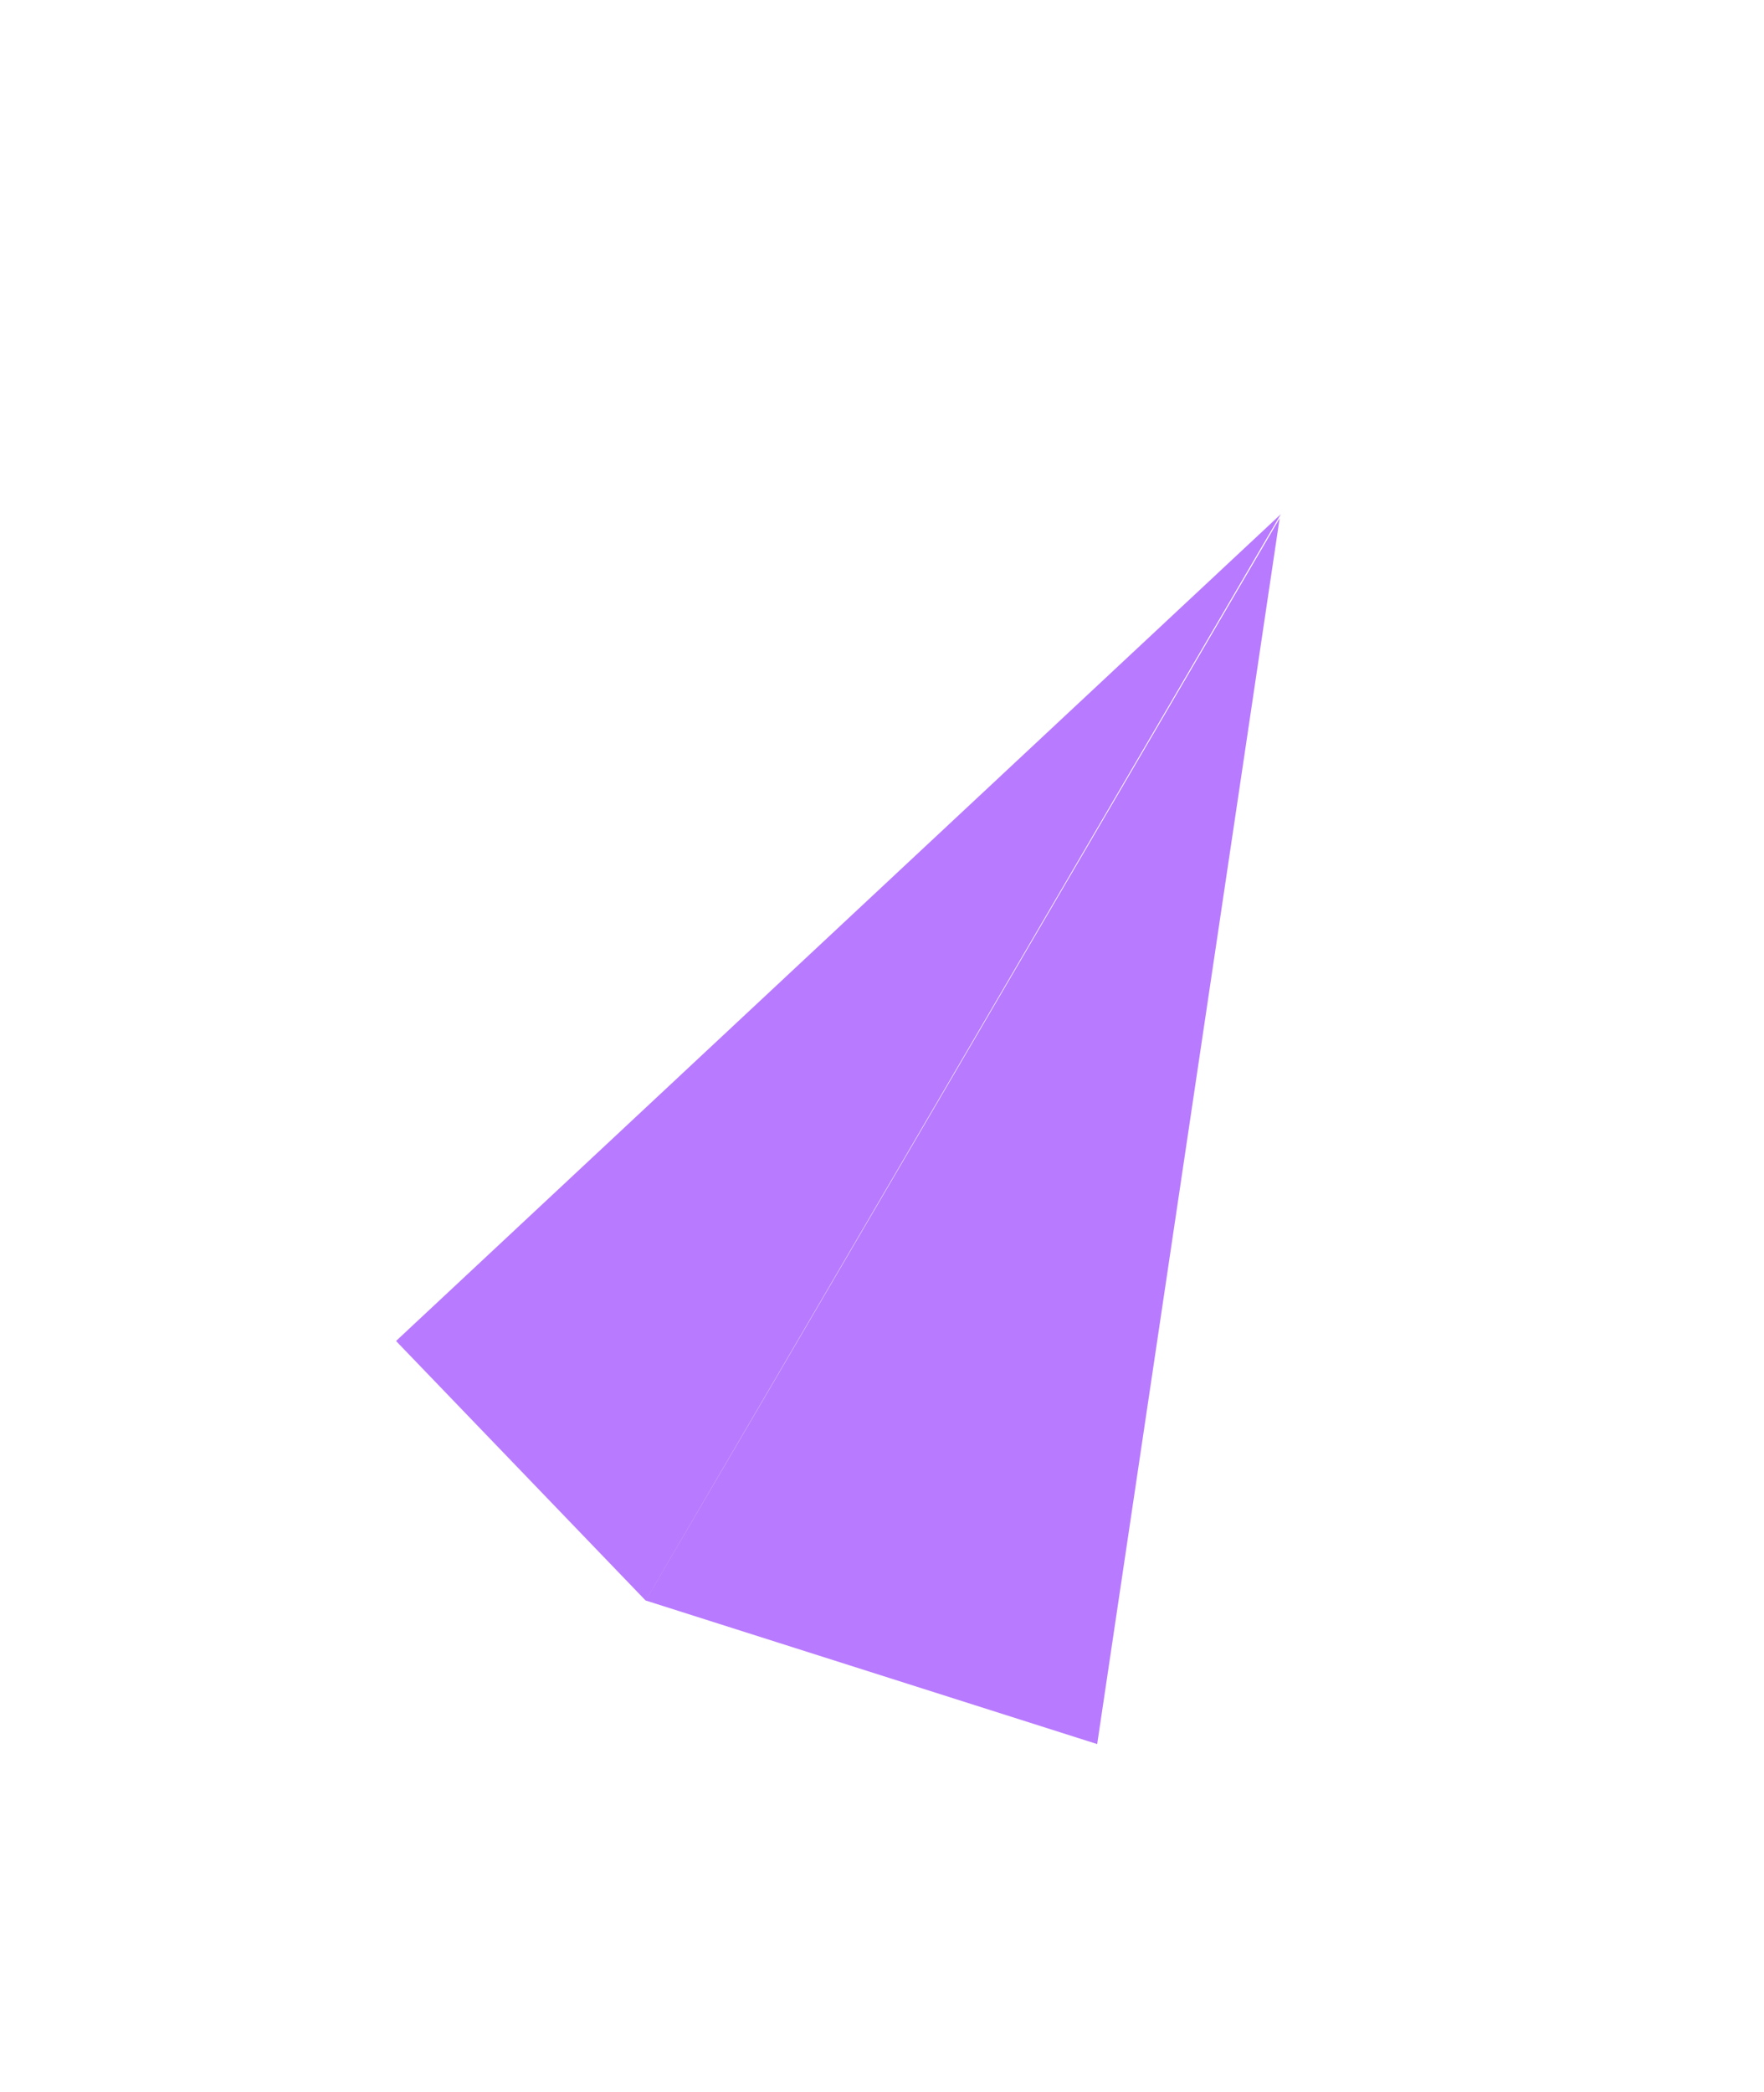 <svg xmlns="http://www.w3.org/2000/svg" xmlns:xlink="http://www.w3.org/1999/xlink" width="114.019" height="135.188" viewBox="0 0 114.019 135.188">
  <defs>
    <linearGradient id="linear-gradient" x1="10.175" y1="-2.382" x2="10.58" y2="-3.754" gradientUnits="objectBoundingBox">
      <stop offset="0" stop-color="#70f"/>
      <stop offset="0.043" stop-color="#8000f7"/>
      <stop offset="0.355" stop-color="#c400c2"/>
      <stop offset="0.581" stop-color="#ee00a1"/>
      <stop offset="0.696" stop-color="#ff0095"/>
      <stop offset="0.728" stop-color="#ff098d"/>
      <stop offset="0.781" stop-color="#ff217a"/>
      <stop offset="0.847" stop-color="#ff495b"/>
      <stop offset="0.923" stop-color="#ff8030"/>
      <stop offset="1" stop-color="#ffbf00"/>
    </linearGradient>
    <linearGradient id="linear-gradient-2" x1="7.292" y1="-2.56" x2="8.317" y2="-3.55" gradientUnits="objectBoundingBox">
      <stop offset="0" stop-color="#70f"/>
      <stop offset="0.018" stop-color="#8000f7"/>
      <stop offset="0.146" stop-color="#c400c2"/>
      <stop offset="0.239" stop-color="#ee00a1"/>
      <stop offset="0.286" stop-color="#ff0095"/>
      <stop offset="0.361" stop-color="#ff098d"/>
      <stop offset="0.484" stop-color="#ff217a"/>
      <stop offset="0.639" stop-color="#ff495b"/>
      <stop offset="0.82" stop-color="#ff8030"/>
      <stop offset="1" stop-color="#ffbf00"/>
    </linearGradient>
  </defs>
  <g id="triangle" transform="translate(-309.391 -818.402)">
    <path id="Path_4356" data-name="Path 4356" d="M21.471,0l9.12,79.551L0,78.147Z" transform="matrix(0.966, 0.259, -0.259, 0.966, 371.362, 846.332)" opacity="0.52" fill="url(#linear-gradient)"/>
    <path id="Path_4357" data-name="Path 4357" d="M41.4,0,0,66.41,19.924,78.43Z" transform="matrix(0.966, 0.259, -0.259, 0.966, 352.19, 840.902)" opacity="0.52" fill="url(#linear-gradient-2)"/>
  </g>
</svg>
